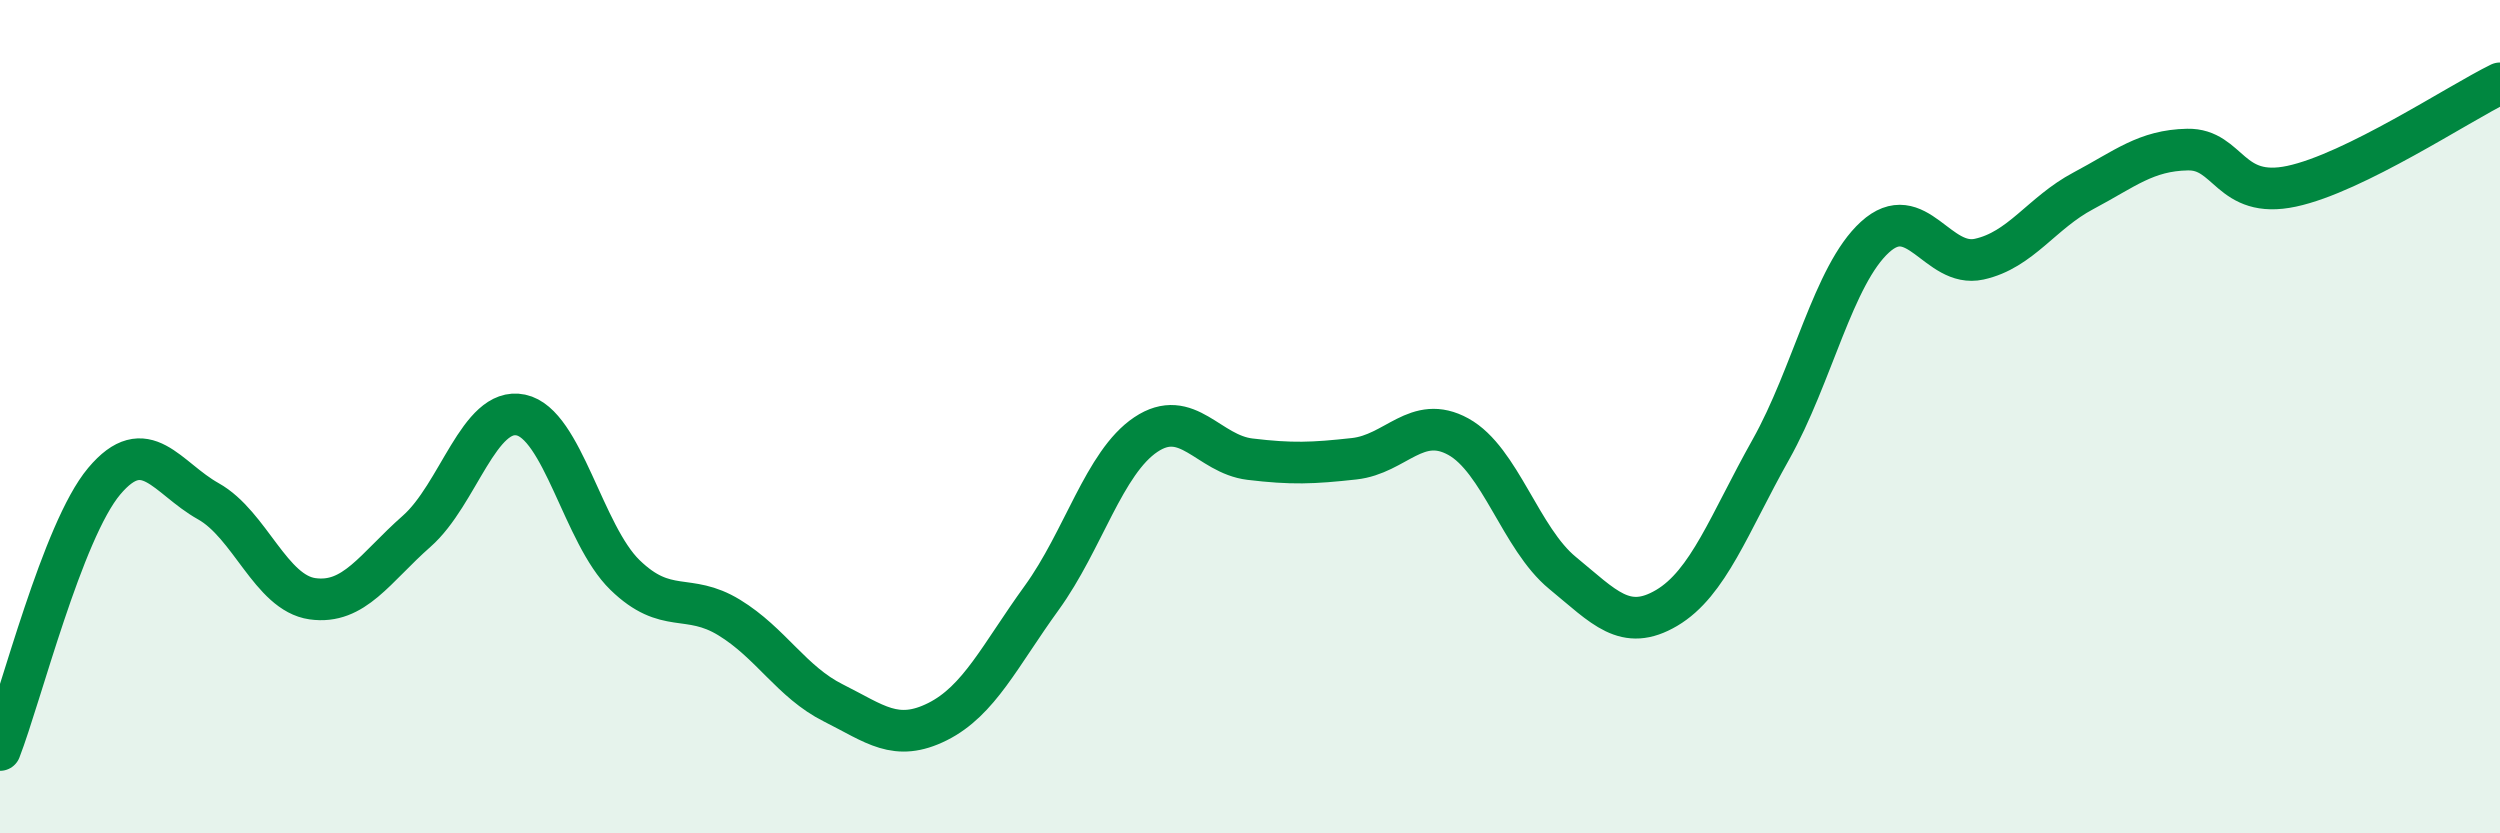 
    <svg width="60" height="20" viewBox="0 0 60 20" xmlns="http://www.w3.org/2000/svg">
      <path
        d="M 0,18 C 0.5,16.71 1.5,12.74 2.5,11.55 C 3.5,10.36 4,11.47 5,12.03 C 6,12.59 6.5,14.23 7.5,14.37 C 8.5,14.51 9,13.63 10,12.75 C 11,11.87 11.5,9.75 12.5,9.96 C 13.5,10.17 14,12.83 15,13.8 C 16,14.77 16.5,14.21 17.5,14.82 C 18.5,15.43 19,16.37 20,16.87 C 21,17.37 21.5,17.82 22.5,17.32 C 23.5,16.82 24,15.73 25,14.35 C 26,12.97 26.5,11.1 27.5,10.43 C 28.5,9.76 29,10.9 30,11.02 C 31,11.14 31.5,11.12 32.5,11.01 C 33.5,10.9 34,9.93 35,10.48 C 36,11.03 36.5,12.93 37.5,13.75 C 38.5,14.57 39,15.18 40,14.59 C 41,14 41.5,12.57 42.5,10.79 C 43.5,9.01 44,6.6 45,5.69 C 46,4.78 46.5,6.44 47.5,6.22 C 48.5,6 49,5.11 50,4.58 C 51,4.05 51.5,3.61 52.5,3.59 C 53.5,3.57 53.5,4.79 55,4.47 C 56.5,4.15 59,2.49 60,2L60 20L0 20Z"
        fill="#008740"
        opacity="0.1"
        stroke-linecap="round"
        stroke-linejoin="round"
      />
      <path
        d="M 0,18 C 0.5,16.71 1.5,12.74 2.5,11.55 C 3.5,10.36 4,11.47 5,12.03 C 6,12.59 6.5,14.23 7.5,14.37 C 8.5,14.51 9,13.63 10,12.75 C 11,11.87 11.5,9.75 12.5,9.96 C 13.5,10.17 14,12.83 15,13.8 C 16,14.77 16.5,14.21 17.5,14.82 C 18.5,15.43 19,16.37 20,16.87 C 21,17.37 21.5,17.82 22.5,17.32 C 23.5,16.82 24,15.73 25,14.35 C 26,12.97 26.5,11.1 27.5,10.43 C 28.5,9.76 29,10.9 30,11.02 C 31,11.14 31.5,11.12 32.5,11.01 C 33.5,10.9 34,9.93 35,10.48 C 36,11.03 36.5,12.93 37.5,13.75 C 38.5,14.57 39,15.18 40,14.59 C 41,14 41.5,12.57 42.5,10.79 C 43.5,9.01 44,6.6 45,5.69 C 46,4.78 46.5,6.44 47.5,6.22 C 48.5,6 49,5.11 50,4.58 C 51,4.05 51.5,3.61 52.5,3.59 C 53.5,3.57 53.5,4.79 55,4.47 C 56.5,4.15 59,2.49 60,2"
        stroke="#008740"
        stroke-width="1"
        fill="none"
        stroke-linecap="round"
        stroke-linejoin="round"
      />
    </svg>
  